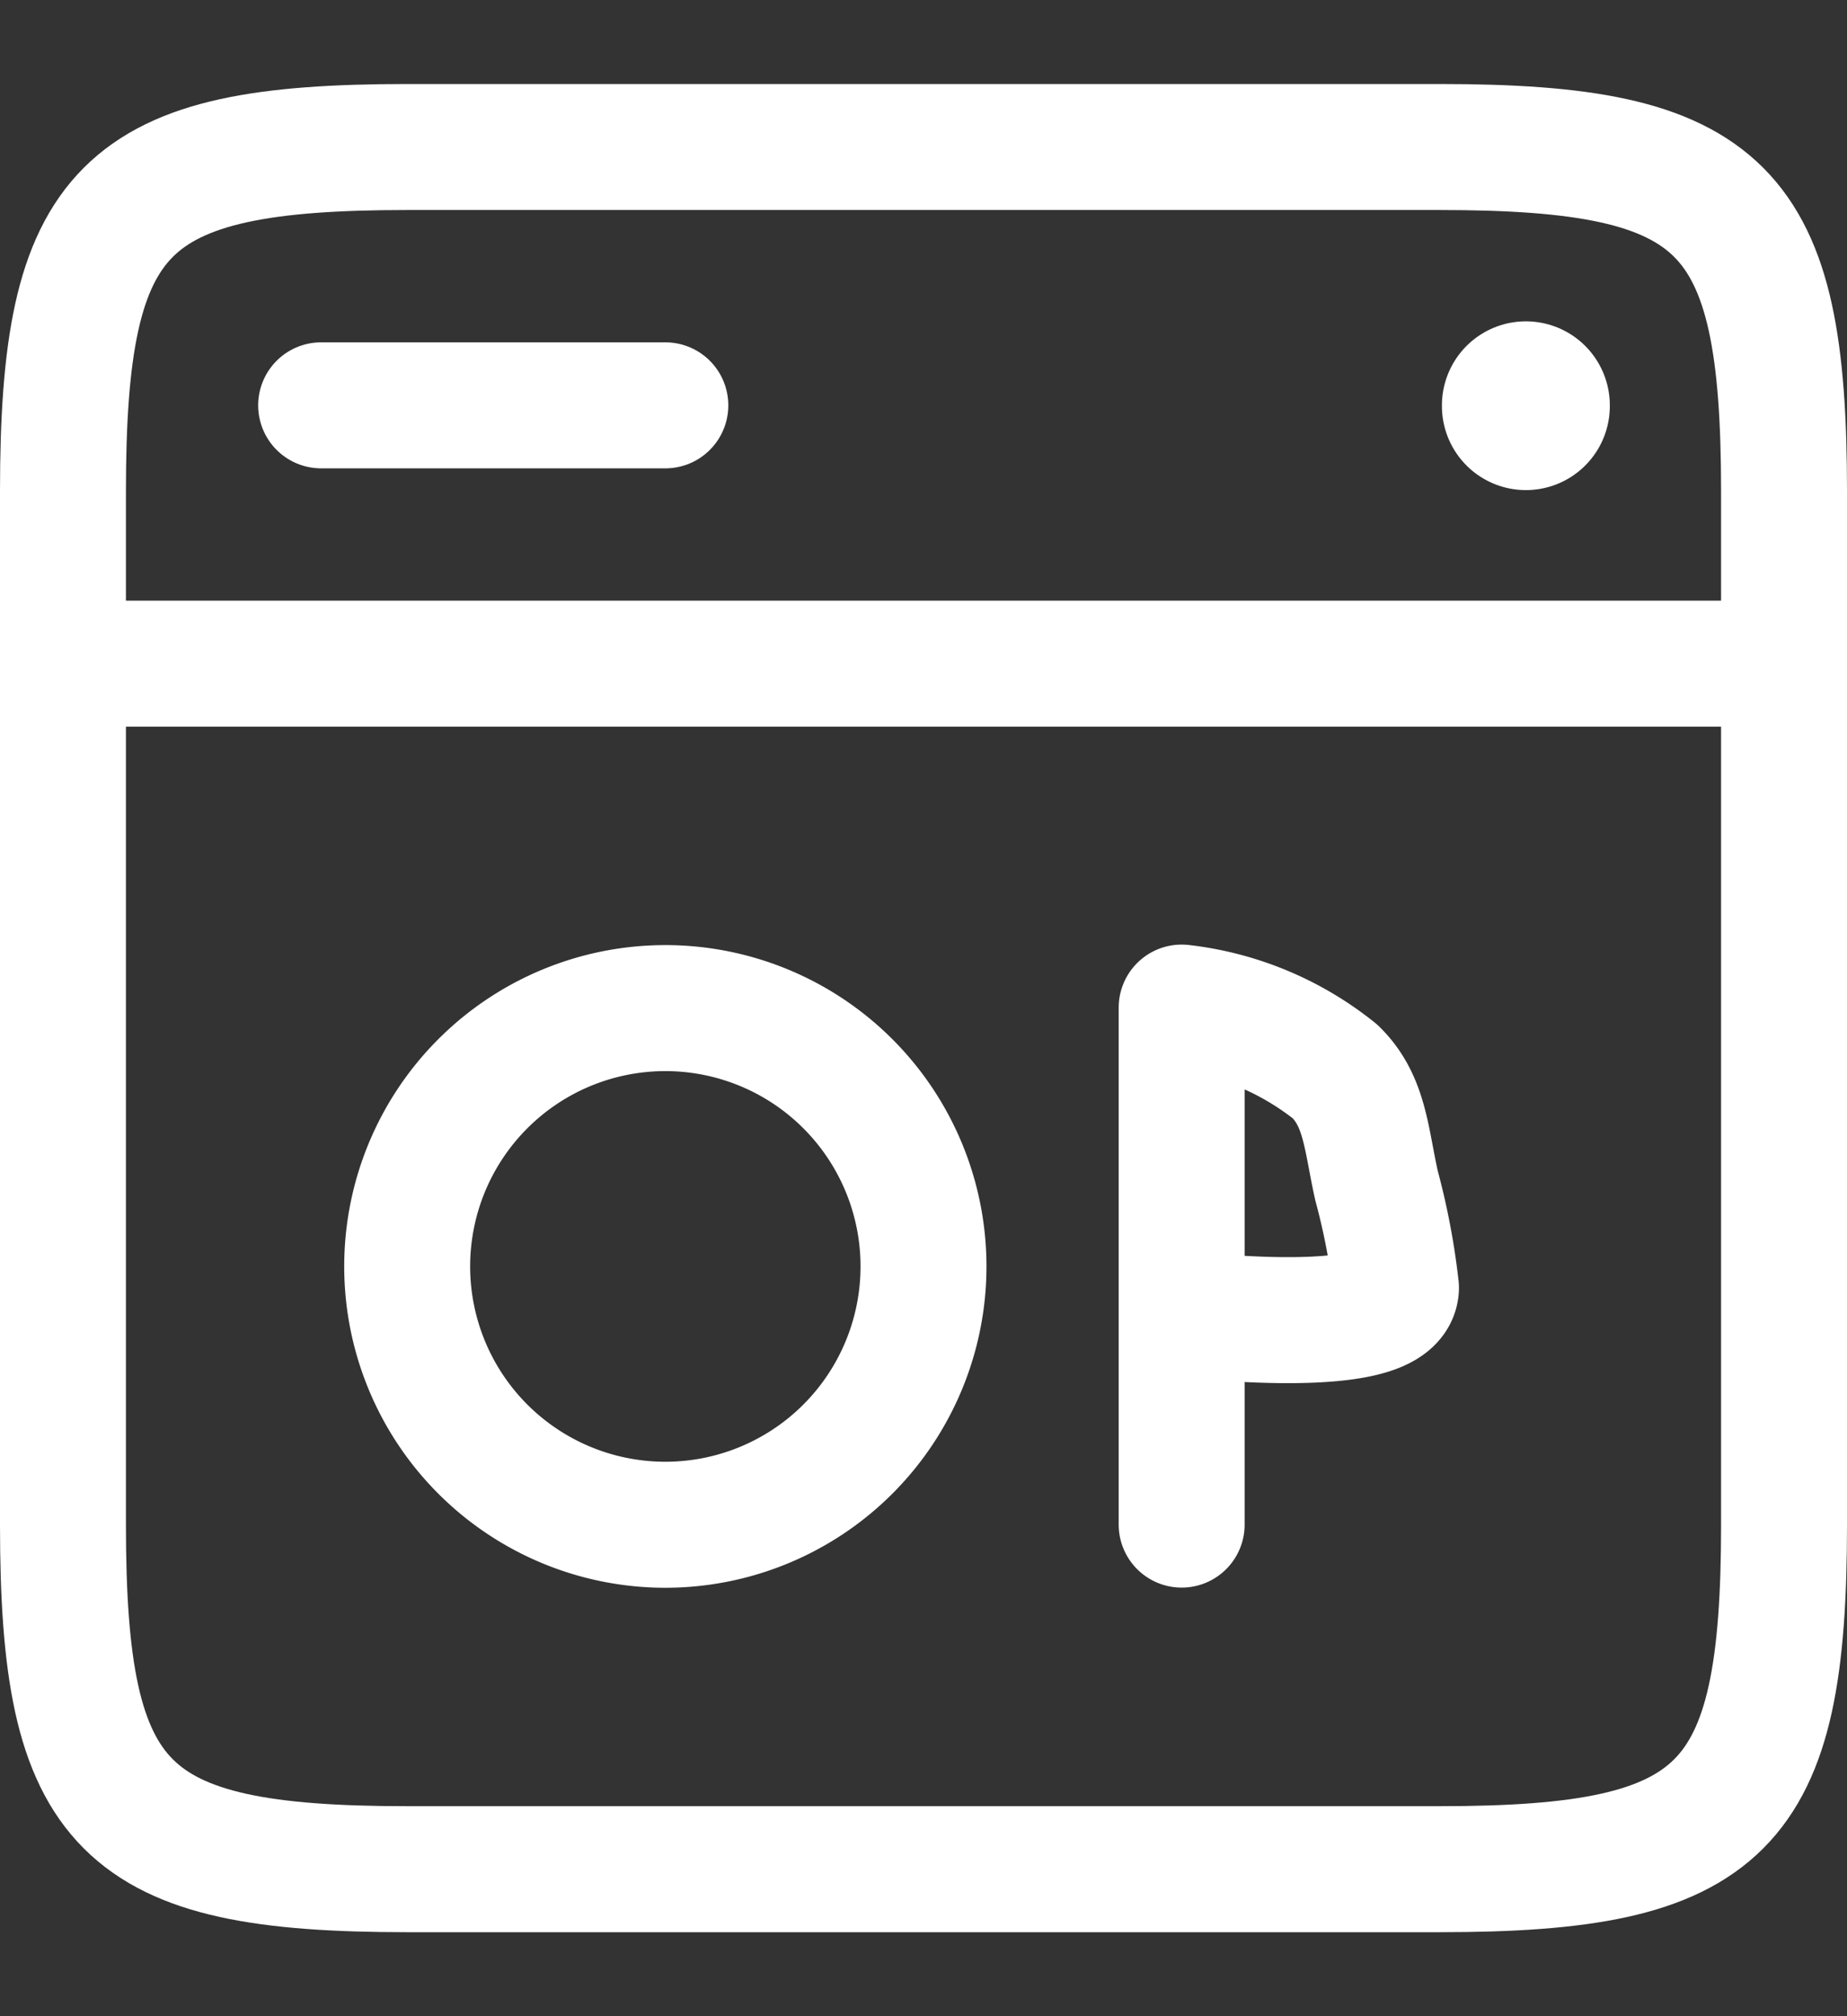 <svg xmlns="http://www.w3.org/2000/svg" xmlns:xlink="http://www.w3.org/1999/xlink" width="22" height="24" viewBox="0 0 22 24">
  <rect x="0" y="0" width="22" height="24" fill="#333333" stroke="none"/>
  <defs>
    <clipPath id="clip-icon-equipment-geschirrspülmaschine">
      <rect width="22" height="24"/>
    </clipPath>
  </defs>
  <g id="icon-equipment-geschirrspülmaschine" clip-path="url(#clip-icon-equipment-geschirrspülmaschine)">
    <g id="Gruppe_858" data-name="Gruppe 858" transform="translate(-1.25 -0.25)">
      <path id="Pfad_188" data-name="Pfad 188" d="M2,6.1C2,2.708,2.708,2,6.1,2H18.4c3.392,0,4.1.708,4.1,4.1V18.4c0,3.392-.708,4.1-4.1,4.1H6.1c-3.392,0-4.1-.708-4.1-4.1Z" fill="none" stroke="#fff" stroke-linecap="round" stroke-linejoin="round" stroke-width="1.5"/>
      <path id="Pfad_189" data-name="Pfad 189" d="M2,8H22.5" transform="translate(0 0.15)" fill="none" stroke="#fff" stroke-width="1.5"/>
      <path id="Pfad_190" data-name="Pfad 190" d="M5,5H9.1" transform="translate(0.075 0.075)" fill="none" stroke="#fff" stroke-linecap="round" stroke-width="1.5"/>
      <path id="Pfad_191" data-name="Pfad 191" d="M19,5.009V5" transform="translate(0.425 0.075)" fill="none" stroke="#fff" stroke-linecap="round" stroke-linejoin="round" stroke-width="2"/>
      <path id="Pfad_192" data-name="Pfad 192" d="M9.075,18.15A3.075,3.075,0,1,0,6,15.075,3.075,3.075,0,0,0,9.075,18.15Z" transform="translate(0.1 0.25)" fill="none" stroke="#fff" stroke-linecap="round" stroke-linejoin="round" stroke-width="1.5"/>
      <path id="Pfad_193" data-name="Pfad 193" d="M15,18.148V15.642m0,0V11.994a3.57,3.57,0,0,1,1.829.762c.358.351.367.8.493,1.361a8.145,8.145,0,0,1,.231,1.213C17.53,15.934,15.1,15.647,15,15.642Z" transform="translate(0.325 0.25)" fill="none" stroke="#fff" stroke-linecap="round" stroke-linejoin="round" stroke-width="1.5"/>
    </g>
  </g>
</svg>
